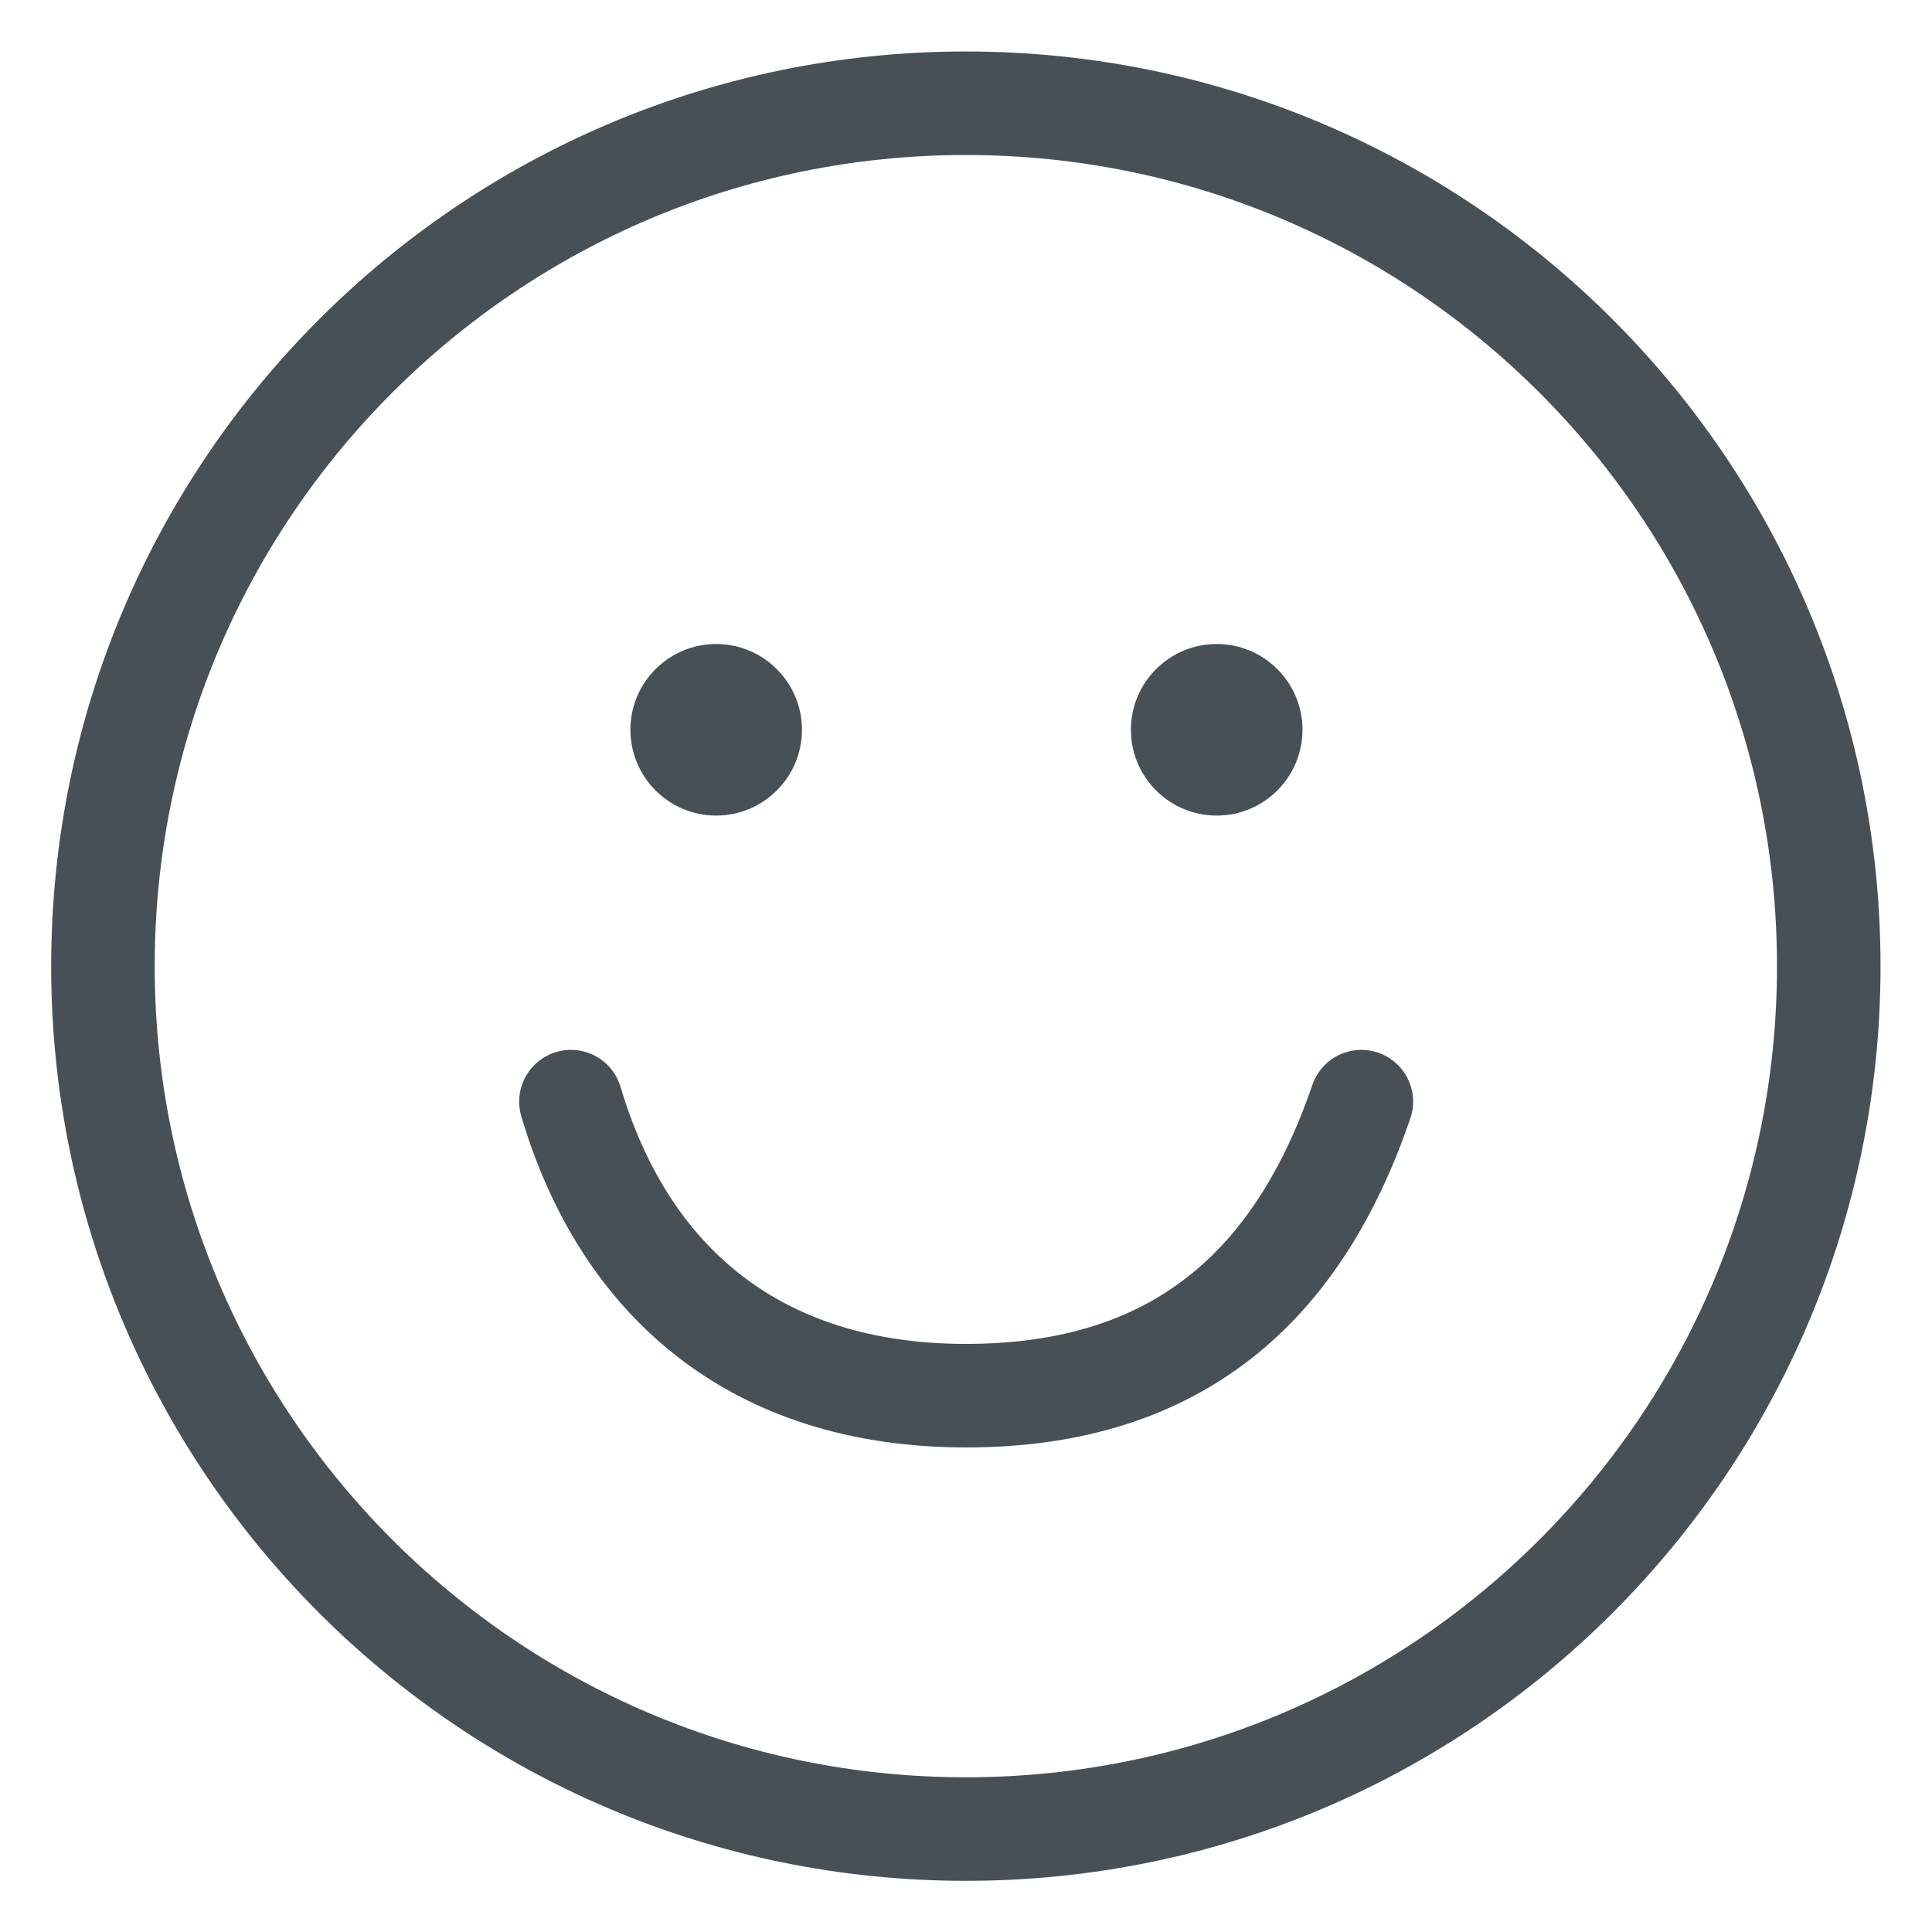 <?xml version="1.0" encoding="UTF-8"?><svg id="uuid-8c083c60-a082-4e2c-9fd9-2c974212c5fe" xmlns="http://www.w3.org/2000/svg" width="65.31" height="65.31" xmlns:xlink="http://www.w3.org/1999/xlink" viewBox="0 0 65.31 65.31"><defs><style>.uuid-f725b5b0-e96e-4f0f-9ccb-44ca9be8308c,.uuid-b5bc3d29-661c-4fc4-a360-9398a5c7ff30{fill:none;}.uuid-33f76bc9-5666-4aa1-b166-dcfe60a02212{clip-path:url(#uuid-e212348e-9add-45d6-bf91-f1020cbe9b2b);}.uuid-8c6f72c8-a0da-4086-932d-2c1979040091{fill:#485057;}.uuid-b5bc3d29-661c-4fc4-a360-9398a5c7ff30{stroke:#485057;stroke-linecap:round;stroke-linejoin:round;stroke-width:3.5px;}</style><clipPath id="uuid-e212348e-9add-45d6-bf91-f1020cbe9b2b"><rect class="uuid-f725b5b0-e96e-4f0f-9ccb-44ca9be8308c" width="65.31" height="65.31"/></clipPath></defs><g class="uuid-33f76bc9-5666-4aa1-b166-dcfe60a02212"><g id="uuid-64594462-e0bb-4154-8f45-b292a44b1e6f"><path id="uuid-1daff82c-d70c-4154-af45-c724d4327768" class="uuid-b5bc3d29-661c-4fc4-a360-9398a5c7ff30" d="M61.82,32.66c0-16.11-13.06-29.17-29.17-29.17-16.11,0-29.17,13.06-29.17,29.17,0,16.11,13.06,29.17,29.17,29.17,16.11,0,29.17-13.06,29.17-29.17Z"/><path id="uuid-c1fc7167-d100-4c00-9d1b-4e999f5e53b1" class="uuid-b5bc3d29-661c-4fc4-a360-9398a5c7ff30" d="M19.3,37.24c1.78,6,6.16,9.94,13.36,9.94s11.25-3.77,13.36-9.94"/><path id="uuid-6a068415-057a-4868-b637-0770d7736867" class="uuid-8c6f72c8-a0da-4086-932d-2c1979040091" d="M27.11,24.67c0-1.6-1.3-2.9-2.9-2.9s-2.9,1.3-2.9,2.9,1.3,2.9,2.9,2.9,2.9-1.3,2.9-2.9h0"/><path id="uuid-d7827e6f-f719-44a0-9ad5-4be012058472" class="uuid-8c6f72c8-a0da-4086-932d-2c1979040091" d="M44.03,24.67c0-1.6-1.3-2.9-2.9-2.9s-2.9,1.3-2.9,2.9,1.3,2.9,2.9,2.9,2.9-1.3,2.9-2.9h0"/></g></g></svg>